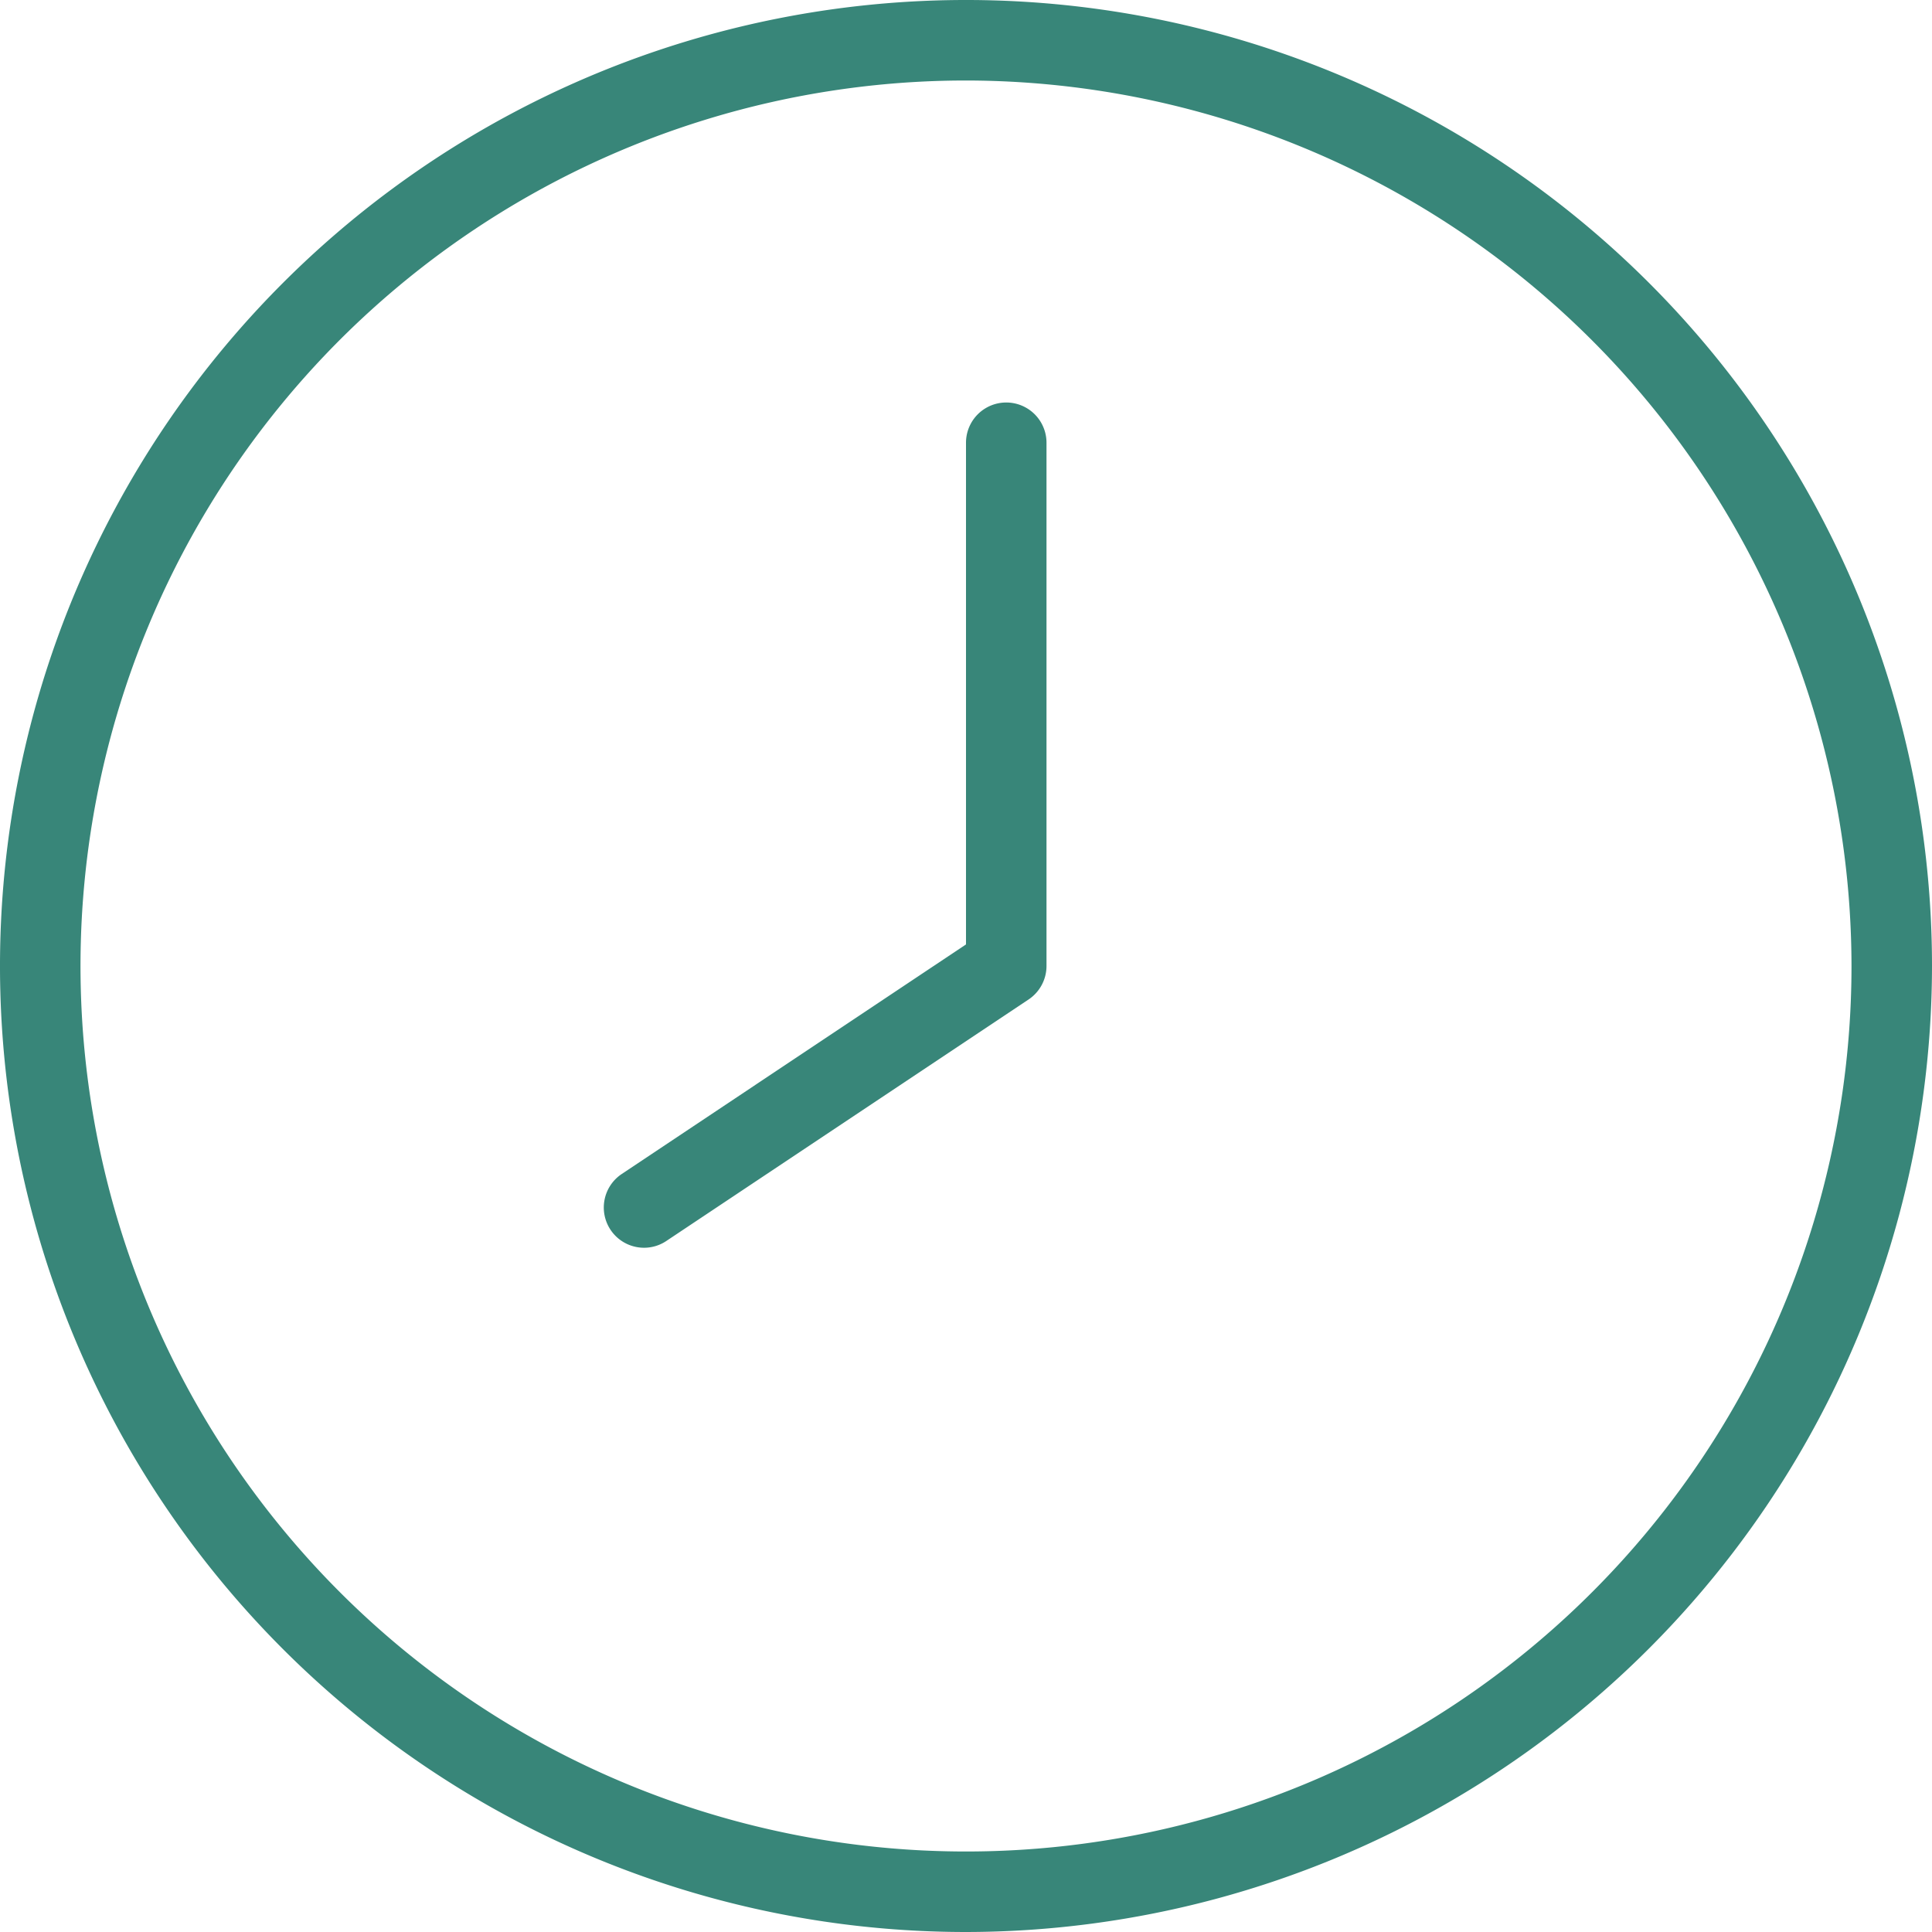 <svg id="clock" xmlns="http://www.w3.org/2000/svg" width="60" height="60" viewBox="0 0 60 60">
  <path id="Path_173" data-name="Path 173" d="M30,60A30,30,0,1,1,60,30,30.033,30.033,0,0,1,30,60ZM30,2.5A27.5,27.5,0,1,0,57.5,30,27.532,27.532,0,0,0,30,2.5Z" fill="#388679"/>
  <path id="Path_174" data-name="Path 174" d="M8.75,31.25a1.25,1.25,0,0,1-.692-2.29L18.75,21.83V6.25a1.25,1.25,0,1,1,2.5,0V22.5a1.253,1.253,0,0,1-.557,1.04l-11.25,7.5A1.242,1.242,0,0,1,8.75,31.25Z" transform="translate(11.25 7.5)" fill="#388679"/>
</svg>
